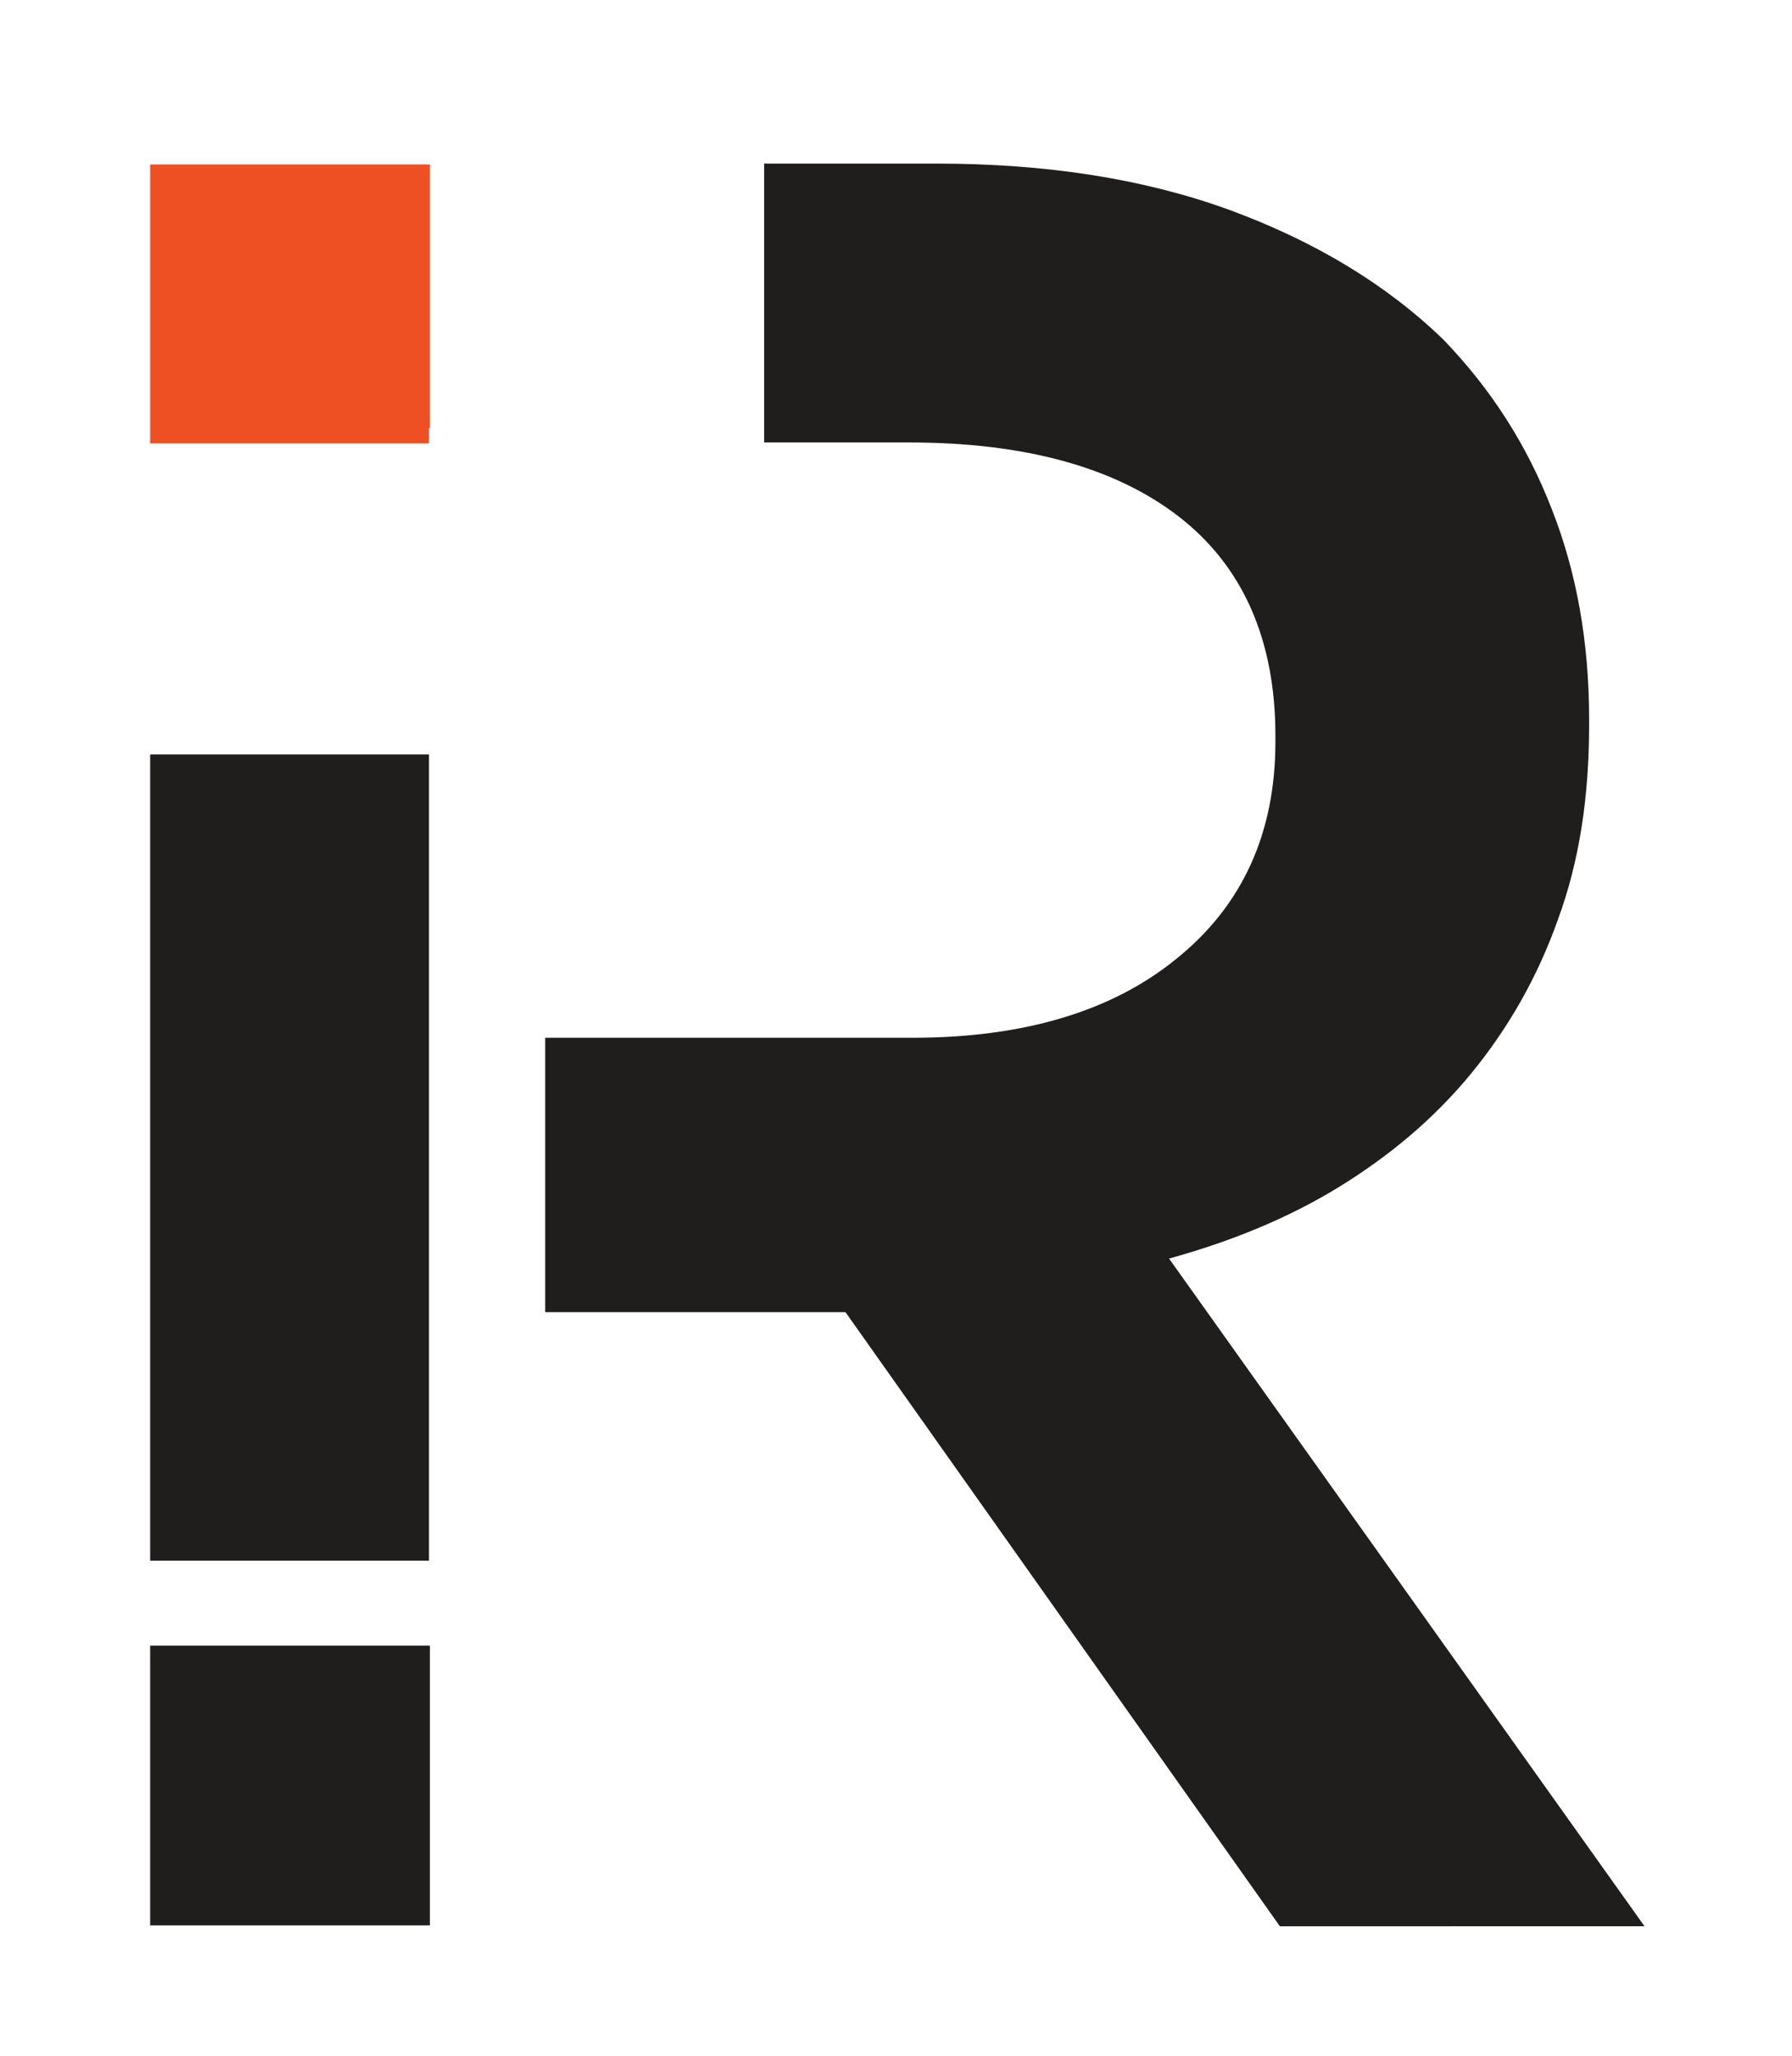 <?xml version="1.0" encoding="utf-8"?>
<svg xmlns="http://www.w3.org/2000/svg" viewBox="0 0 200.5 230">
  <path d="M16.8 84.4H48v90.2H16.8zm114 56.4c6.9-1.9 13.3-4.5 19-8s10.7-7.7 14.8-12.7 7.4-10.7 9.7-17.2c2.4-6.5 3.5-13.7 3.5-21.8v-.6c0-8.7-1.4-16.5-4.2-23.6-2.8-7.2-6.8-13.4-12.1-18.9-6.4-6.2-14.4-11-23.9-14.5-9.6-3.5-20.5-5.2-32.9-5.2H85.5v31.2h16.2c13 0 23.1 2.8 30.2 8.3s10.8 13.7 10.8 24.5v.7c0 10.2-3.7 18.3-11 24.2-7.3 6-17.3 8.9-29.6 8.9H61v30.7h33.6l48.6 68.7H184l-53.2-74.7zm-82.7 74.6v-31.3H16.8v31.3z" fill="#201d1d"/>
  <path d="M48 49.6v-1.7h.1V18.4H16.8v31.2z" fill="#ee5024"/>
</svg>